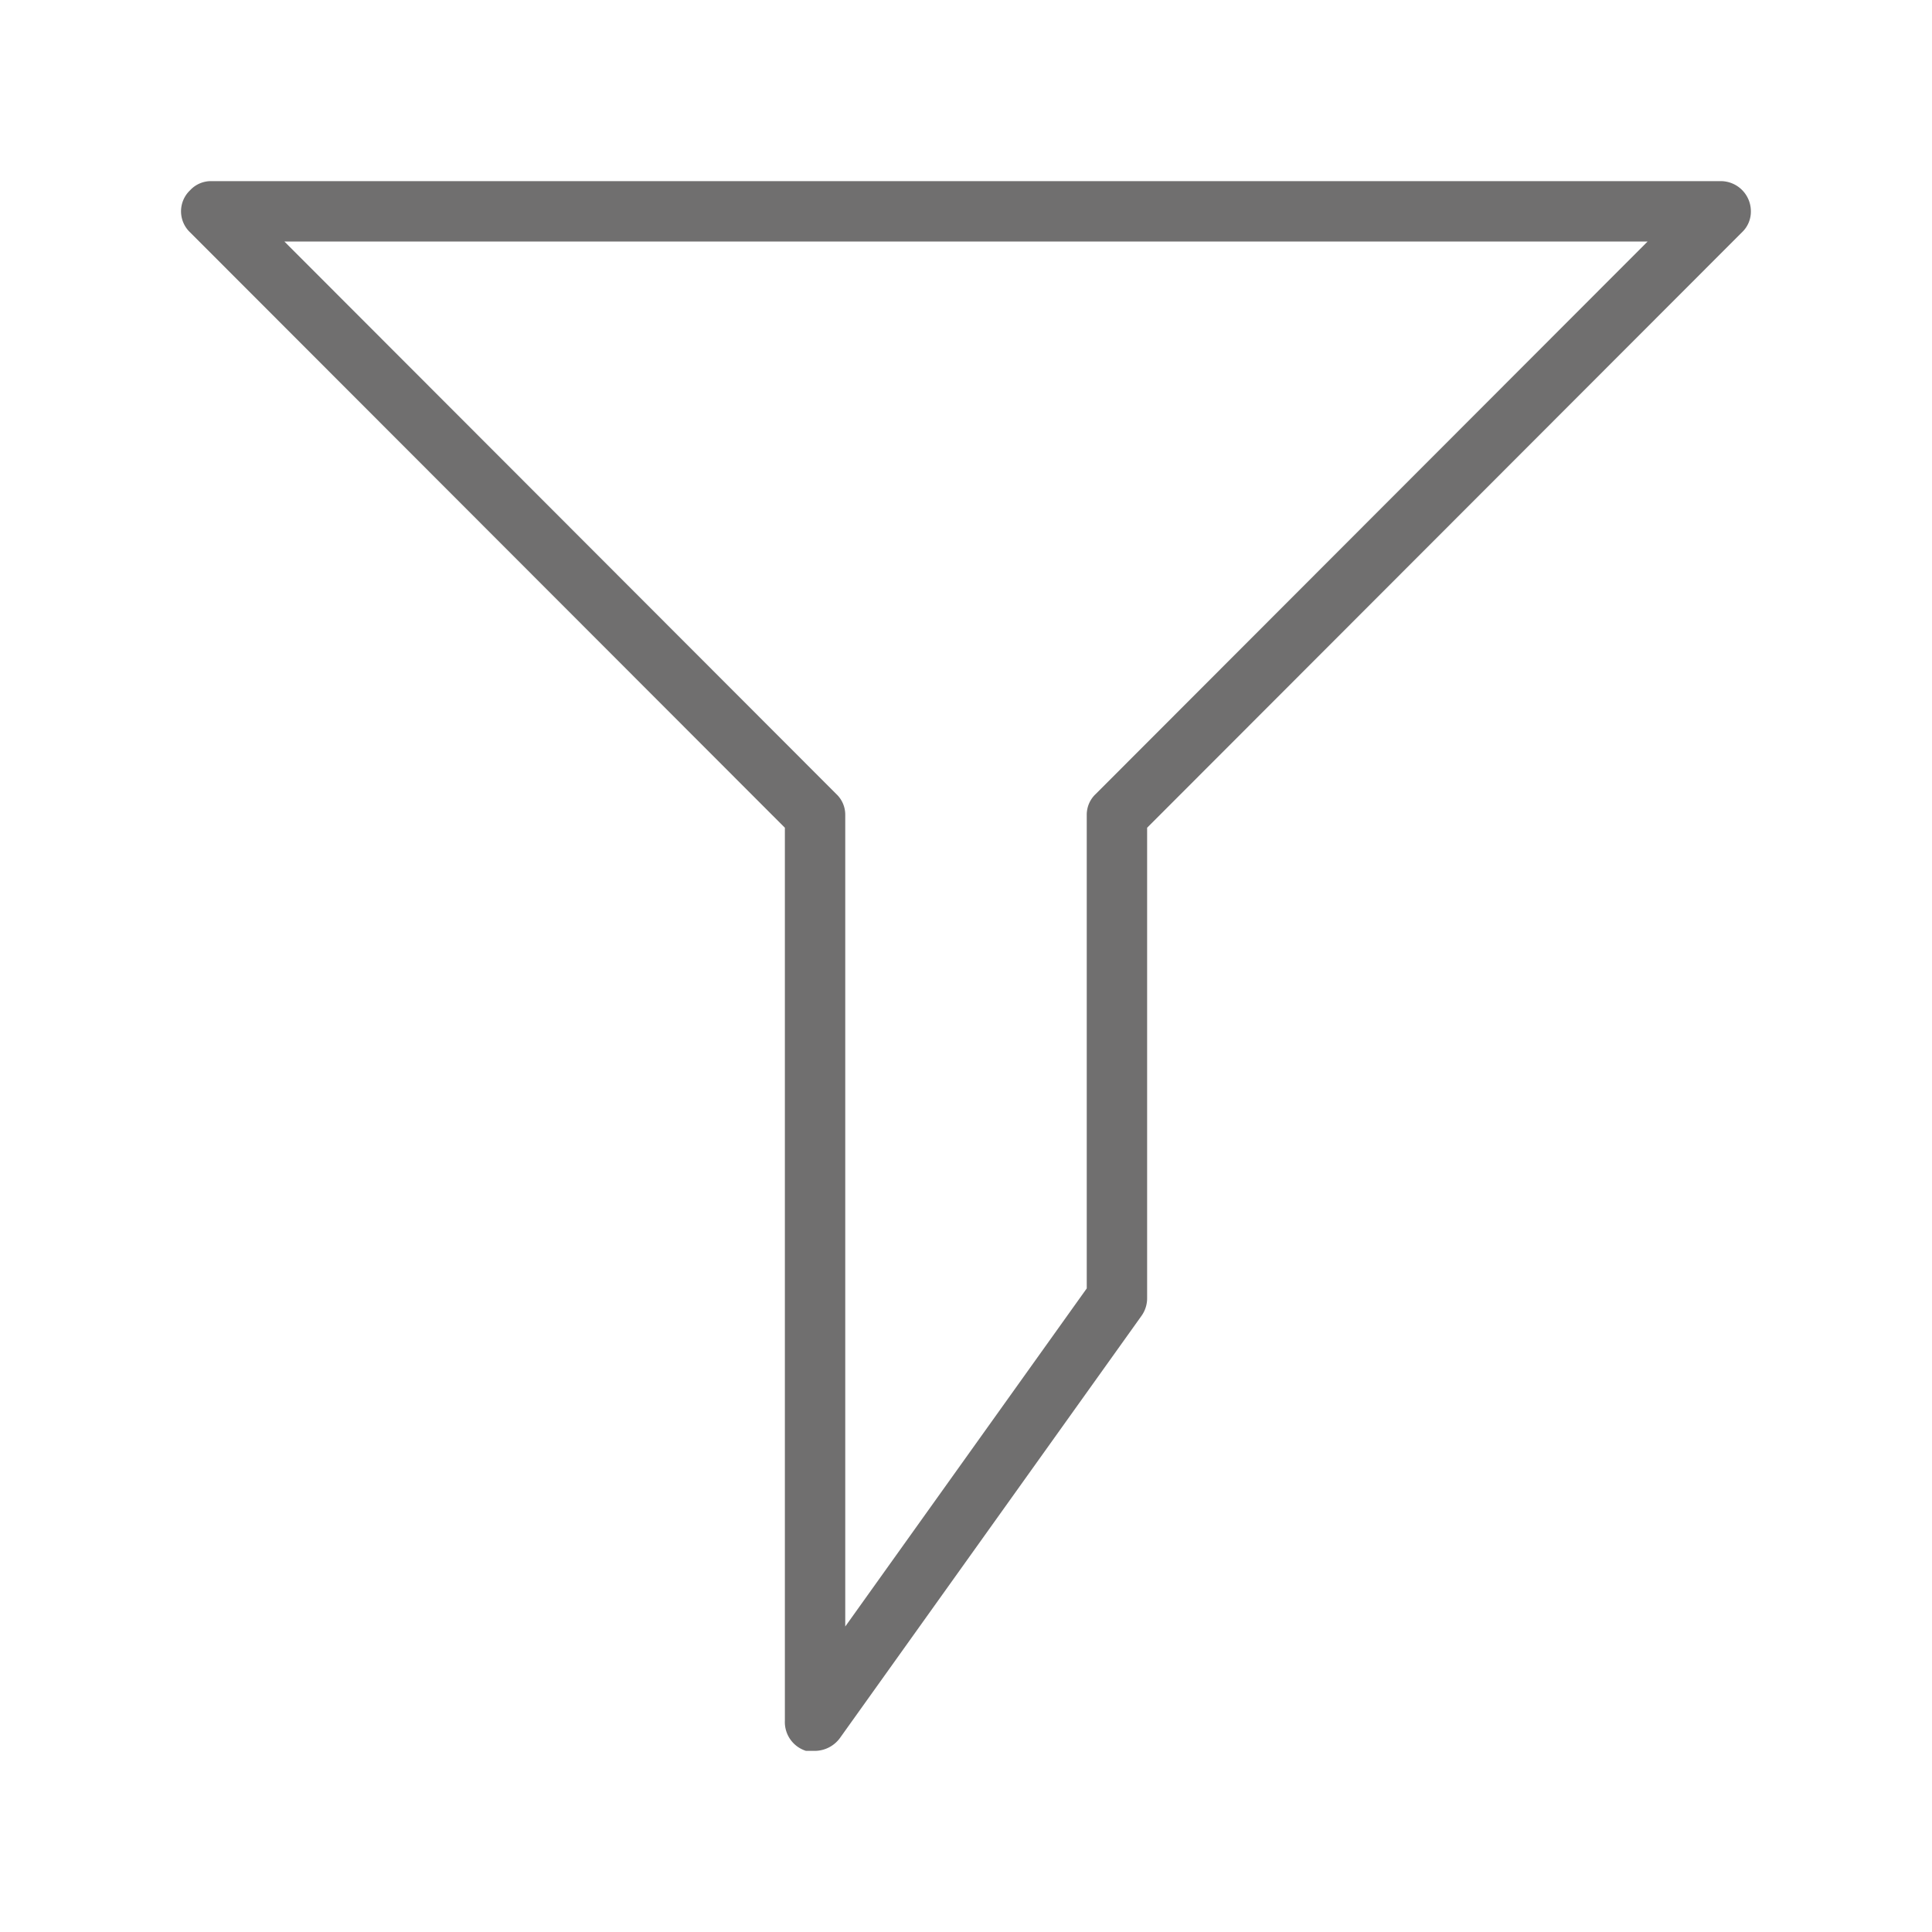 <svg id="Naviate_General" data-name="Naviate General" xmlns="http://www.w3.org/2000/svg" viewBox="0 0 32 32"><defs><style>.cls-1{fill:#706f6f;}.cls-2{fill:none;}</style></defs><title>FilterElements32</title><g id="Group_2355" data-name="Group 2355"><g id="Group_4144" data-name="Group 4144"><path id="Path_4200" data-name="Path 4200" class="cls-1" d="M13.5,29l-.15,0A.5.5,0,0,1,13,28.5V13.71L3.15,3.85a.48.48,0,0,1,0-.7A.47.47,0,0,1,3.5,3h25a.5.5,0,0,1,.5.5.47.47,0,0,1-.15.35L19,13.71V21.5a.5.5,0,0,1-.09.29l-5,7A.52.52,0,0,1,13.5,29ZM4.71,4l9.14,9.15a.47.47,0,0,1,.15.35V26.94l4-5.6V13.5a.47.47,0,0,1,.15-.35L27.29,4Z"/><rect id="Rectangle_2402" data-name="Rectangle 2402" class="cls-2" width="32" height="32"/></g></g></svg>